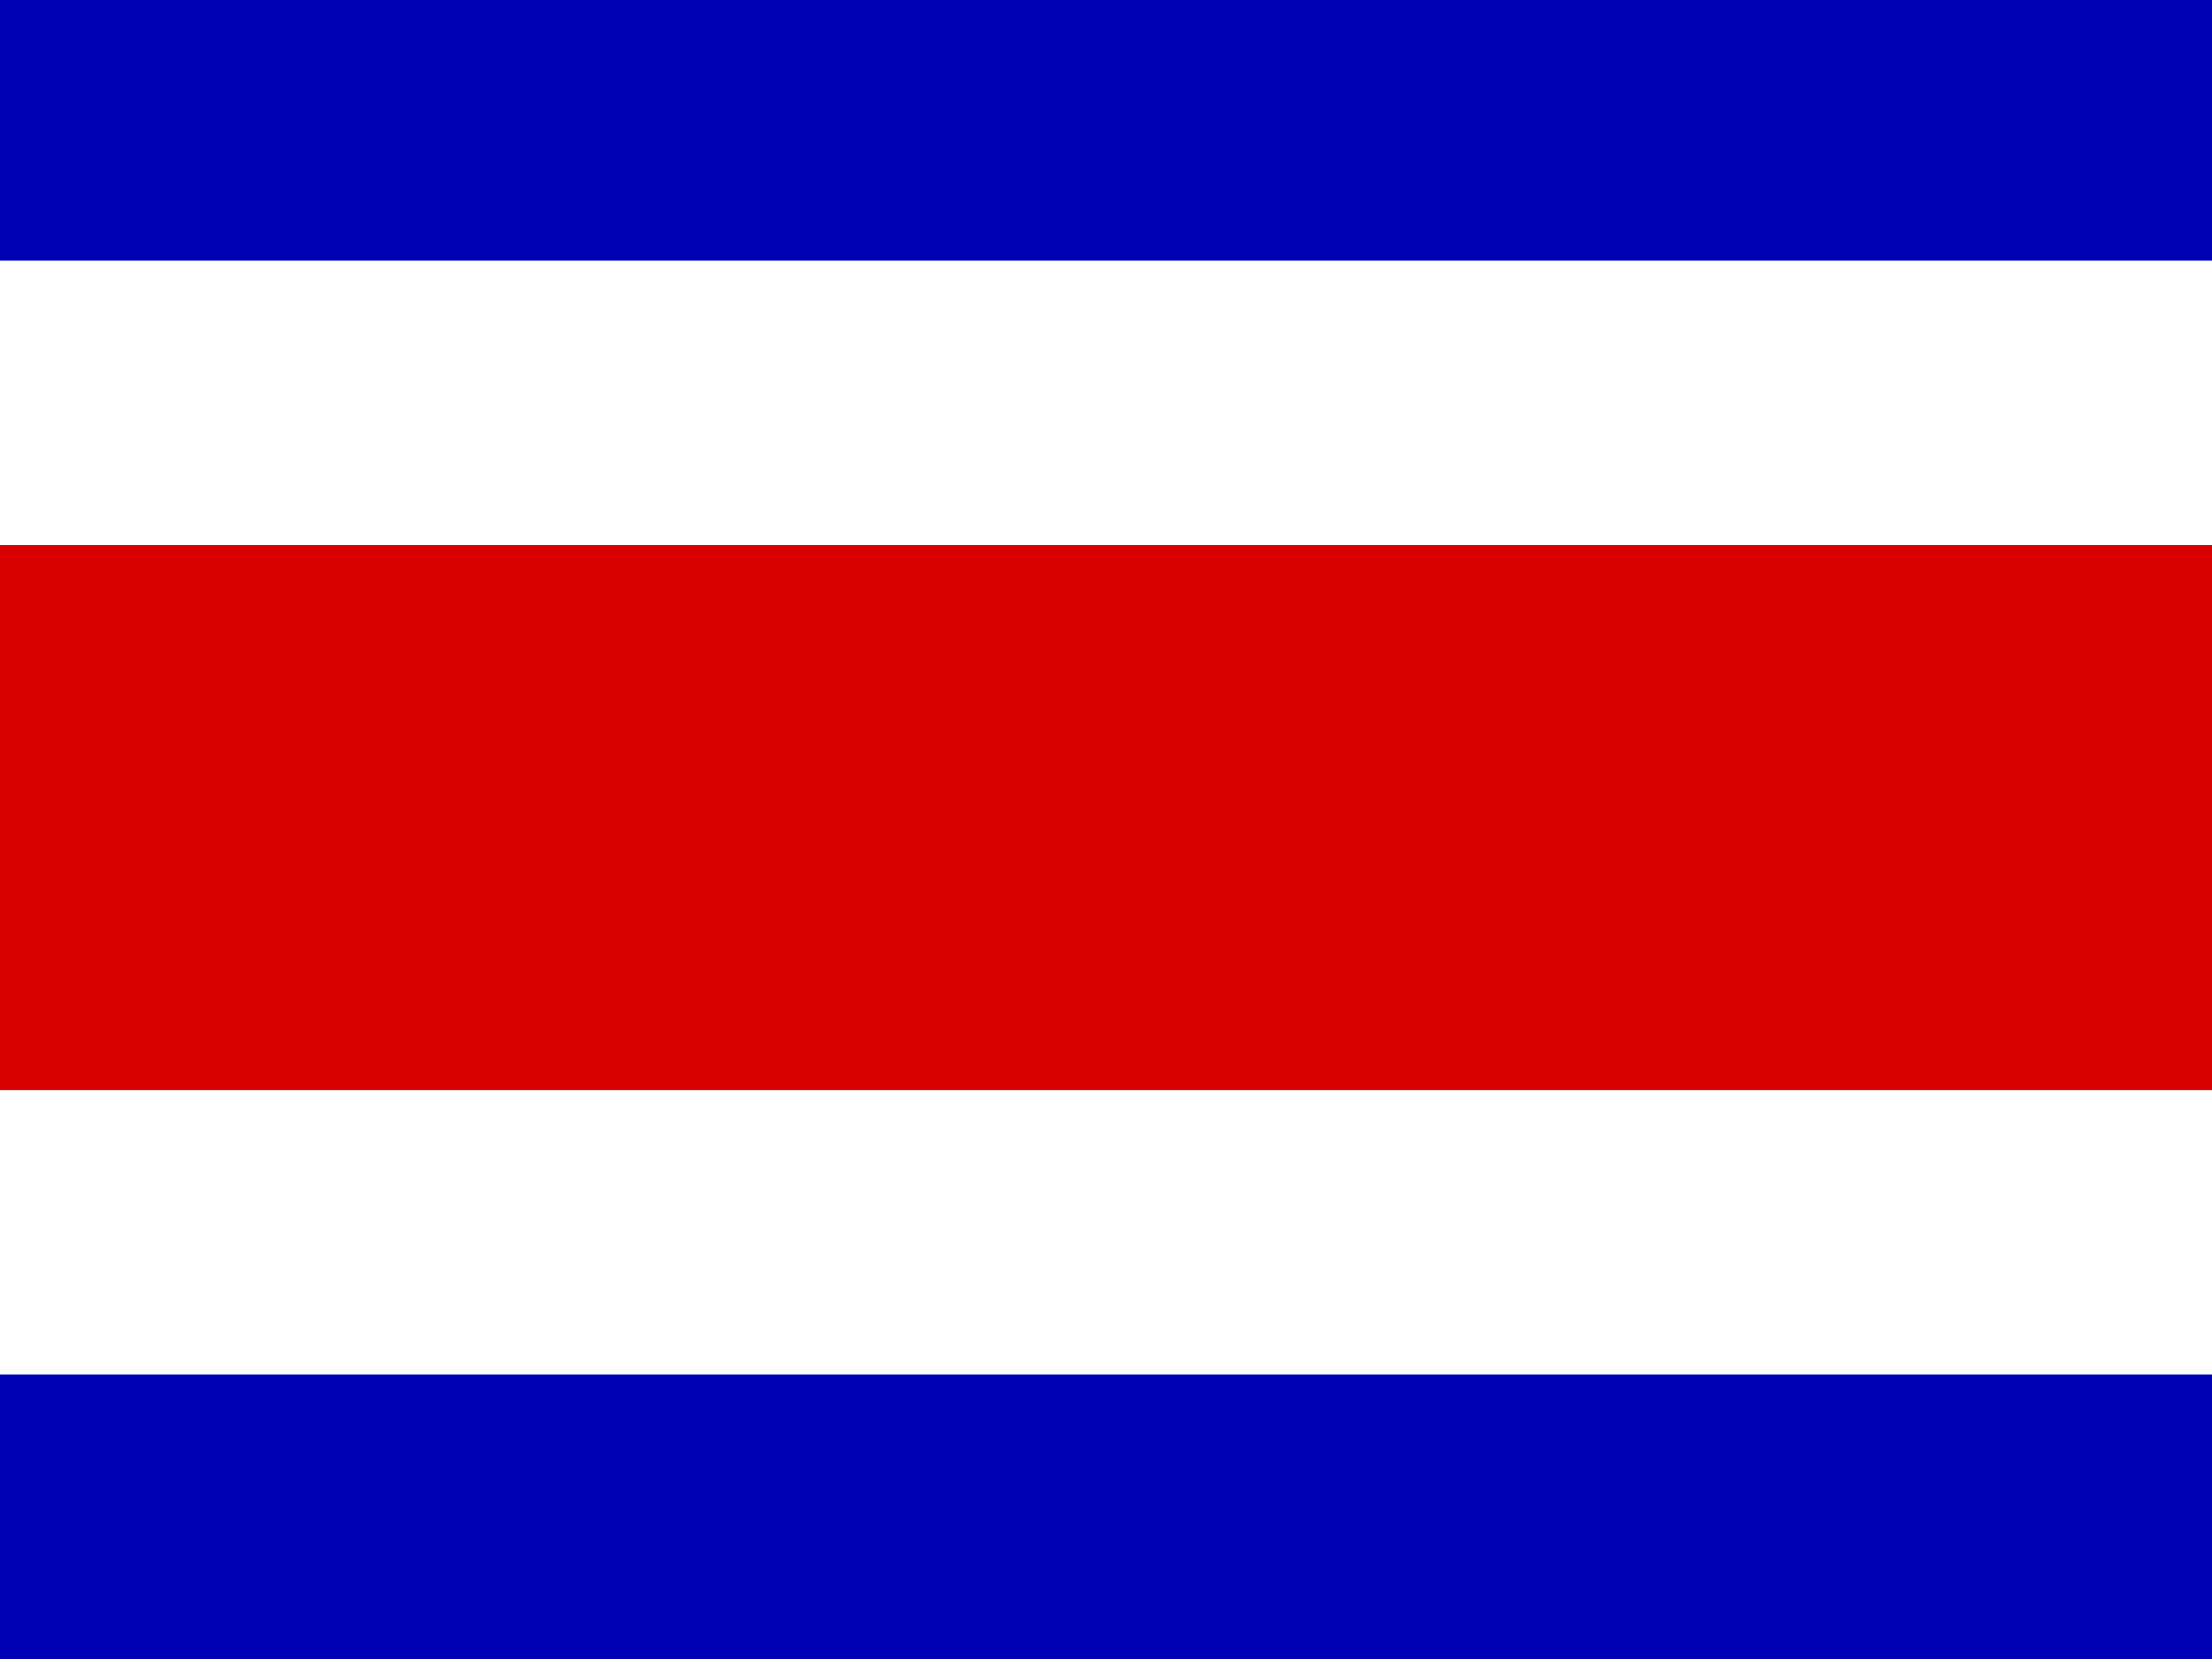 <svg width="60" height="45" viewBox="0 0 60 45" fill="none" xmlns="http://www.w3.org/2000/svg">
<rect x="0" y="0" width="60" height="45" fill="#808080" stroke="none"/>
<g clip-path="url(#clip0_2714_3478)">
<path fill-rule="evenodd" clip-rule="evenodd" d="M0 0H60V45H0V0Z" fill="#0000B4"/>
<path fill-rule="evenodd" clip-rule="evenodd" d="M0 7.069H60V37.284H0V7.069Z" fill="white"/>
<path fill-rule="evenodd" clip-rule="evenodd" d="M0 14.784H60V29.569H0V14.784Z" fill="#D90000"/>
</g>
<defs>
<clipPath id="clip0_2714_3478">
<rect width="60" height="45" fill="white"/>
</clipPath>
</defs>
</svg>
